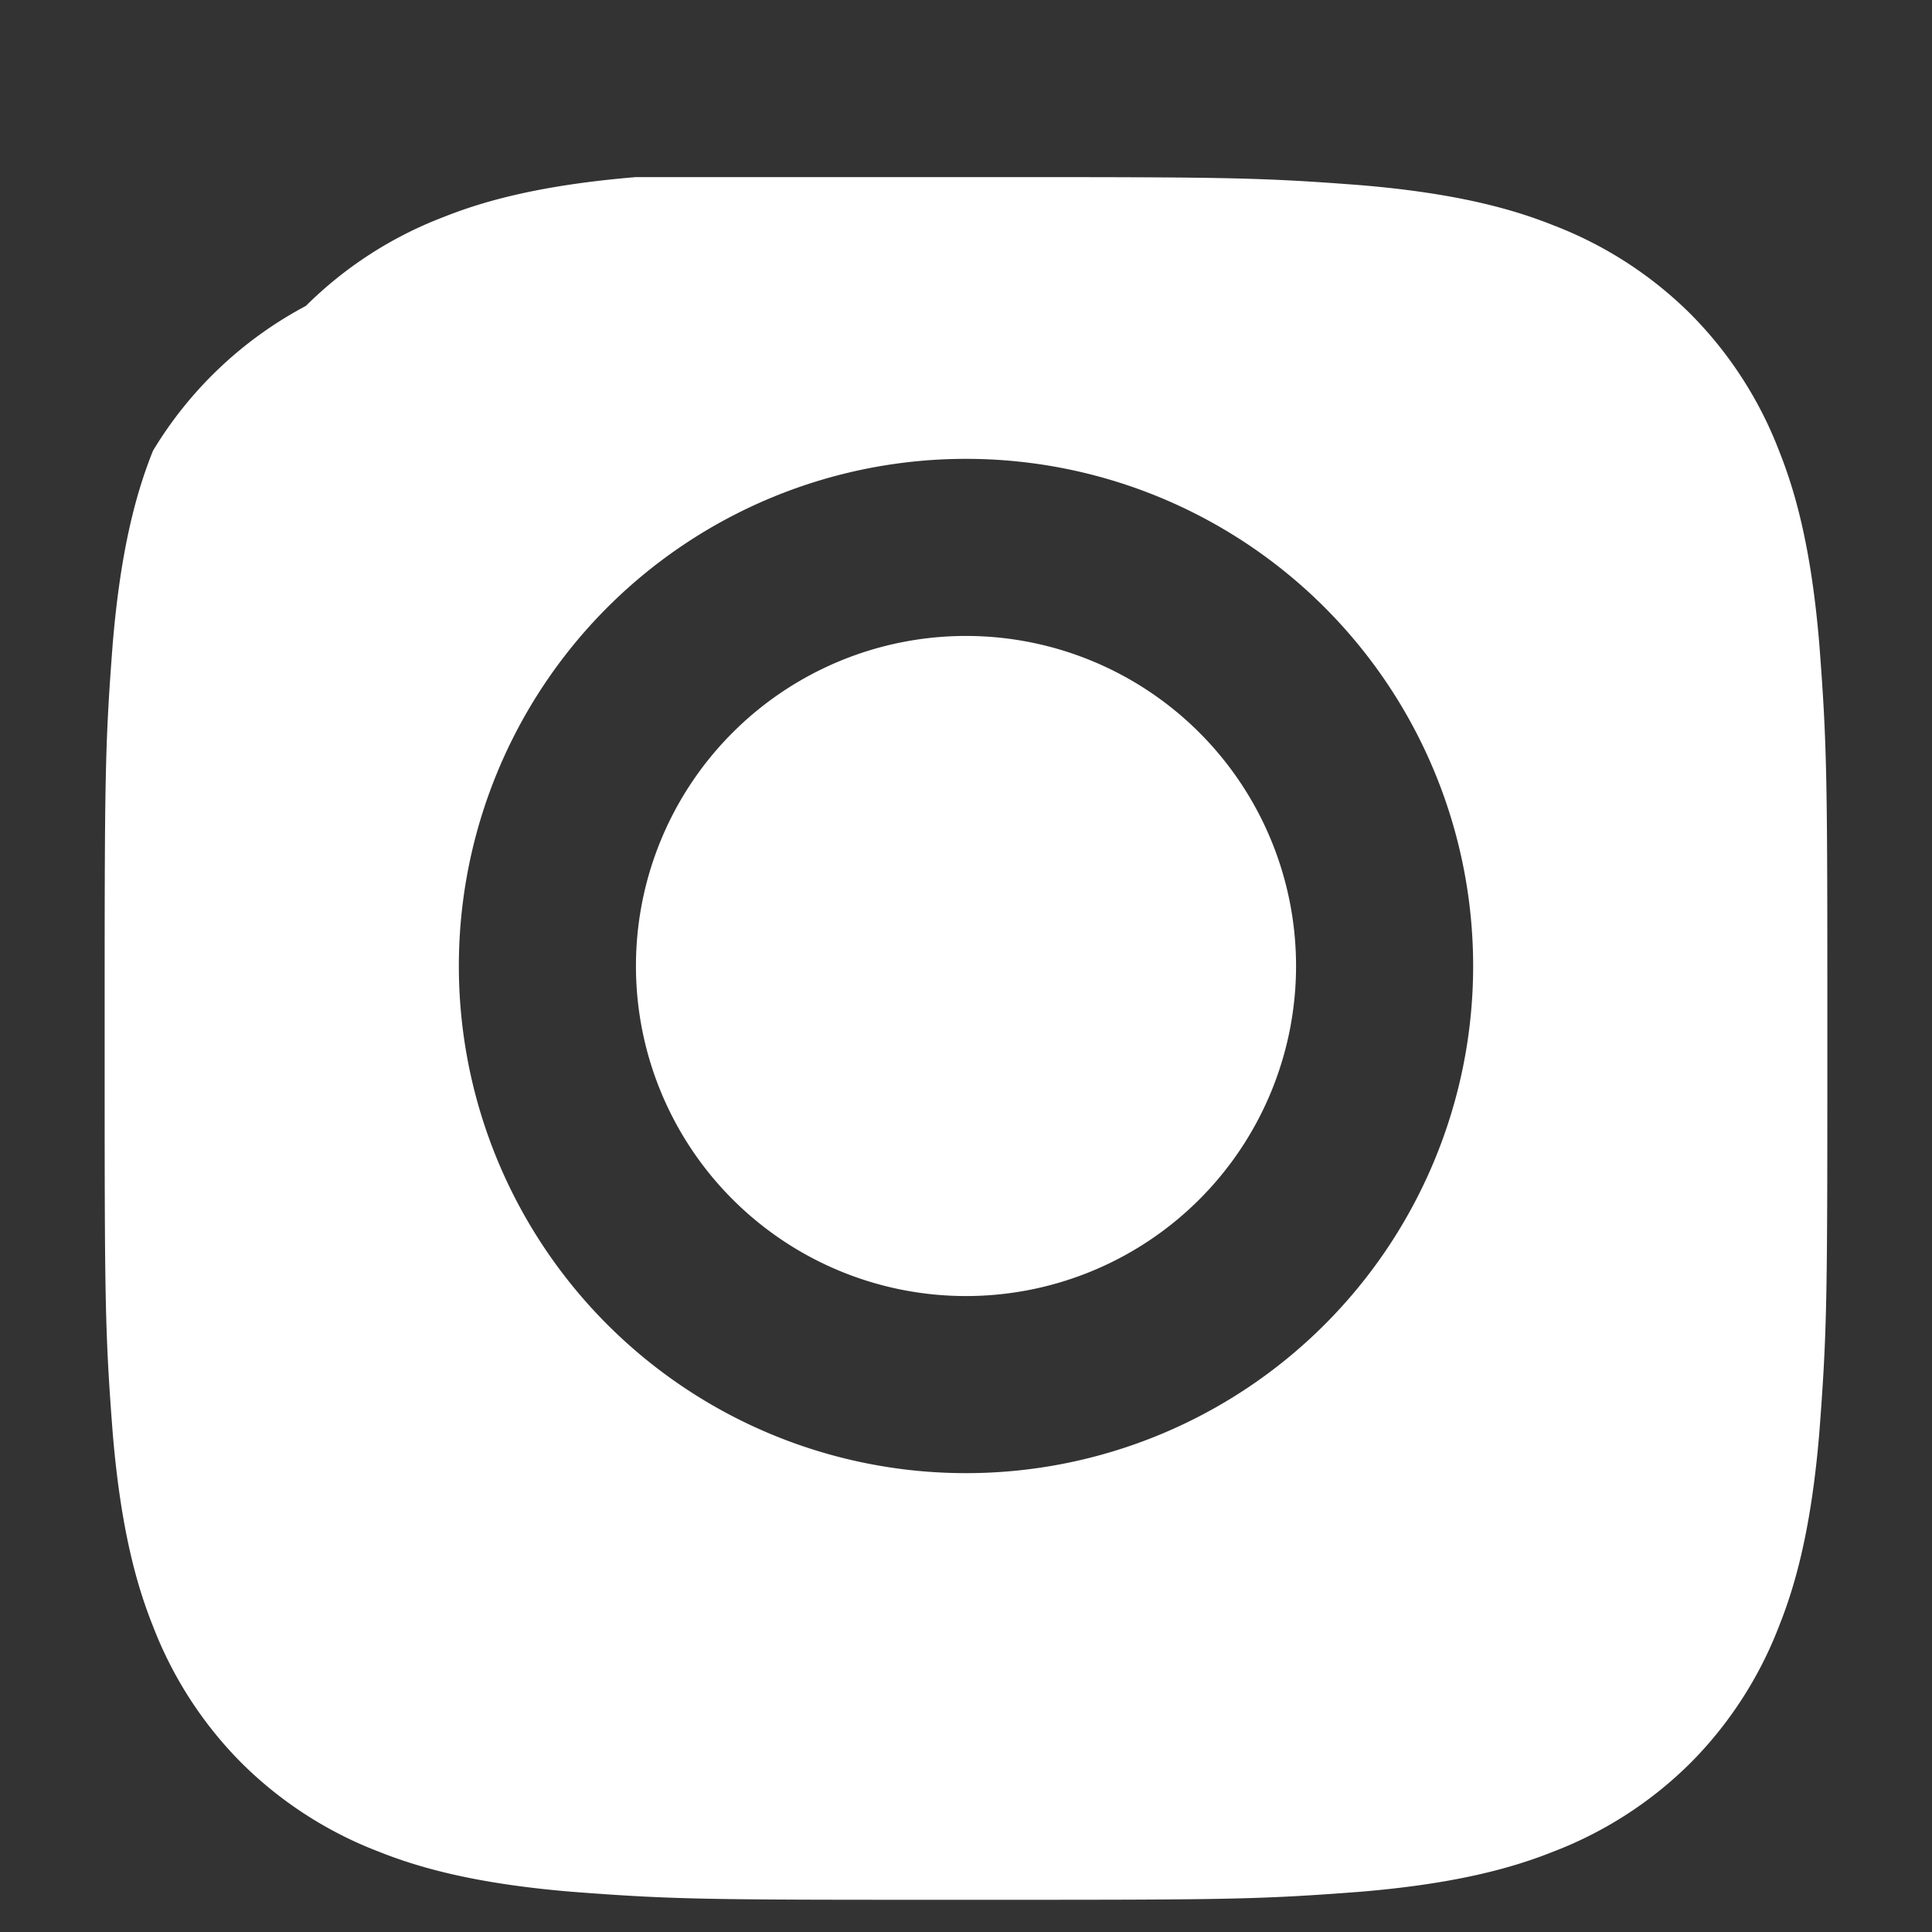 <svg xmlns="http://www.w3.org/2000/svg" viewBox="0 0 24 24" fill="white">
  <rect x="0" y="0" width="24" height="24" fill="#333333" stroke="none"/>
  <path d="M12 2.2c3.2 0 3.6 0 4.9.1 1.2.1 1.9.3 2.4.5a4.9 4.9 0 0 1 1.7 1.1 4.9 4.9 0 0 1 1.1 1.7c.2.5.4 1.2.5 2.4.1 1.3.1 1.7.1 4.9s0 3.6-.1 4.9c-.1 1.2-.3 1.9-.5 2.4a4.9 4.9 0 0 1-1.1 1.7 4.9 4.9 0 0 1-1.7 1.1c-.5.2-1.2.4-2.4.5-1.3.1-1.7.1-4.9.1s-3.6 0-4.9-.1c-1.2-.1-1.9-.3-2.4-.5a4.9 4.9 0 0 1-1.7-1.1 4.9 4.9 0 0 1-1.1-1.7c-.2-.5-.4-1.2-.5-2.4-.1-1.3-.1-1.7-.1-4.9s0-3.6.1-4.9c.1-1.2.3-1.9.5-2.4A4.9 4.9 0 0 1 3.8 3.8a4.9 4.9 0 0 1 1.7-1.1c.5-.2 1.2-.4 2.4-.5C8.4 2.2 8.8 2.2 12 2.2zm0 3.5a6.3 6.3 0 1 0 0 12.6 6.3 6.3 0 0 0 0-12.6zm0 10.4a4.1 4.1 0 1 1 0-8.2 4.1 4.1 0 0 1 0 8.2zm6.6-10.9a1.5 1.5 0 1 1-3 0 1.5 1.5 0 0 1 3 0z"/>
</svg>
